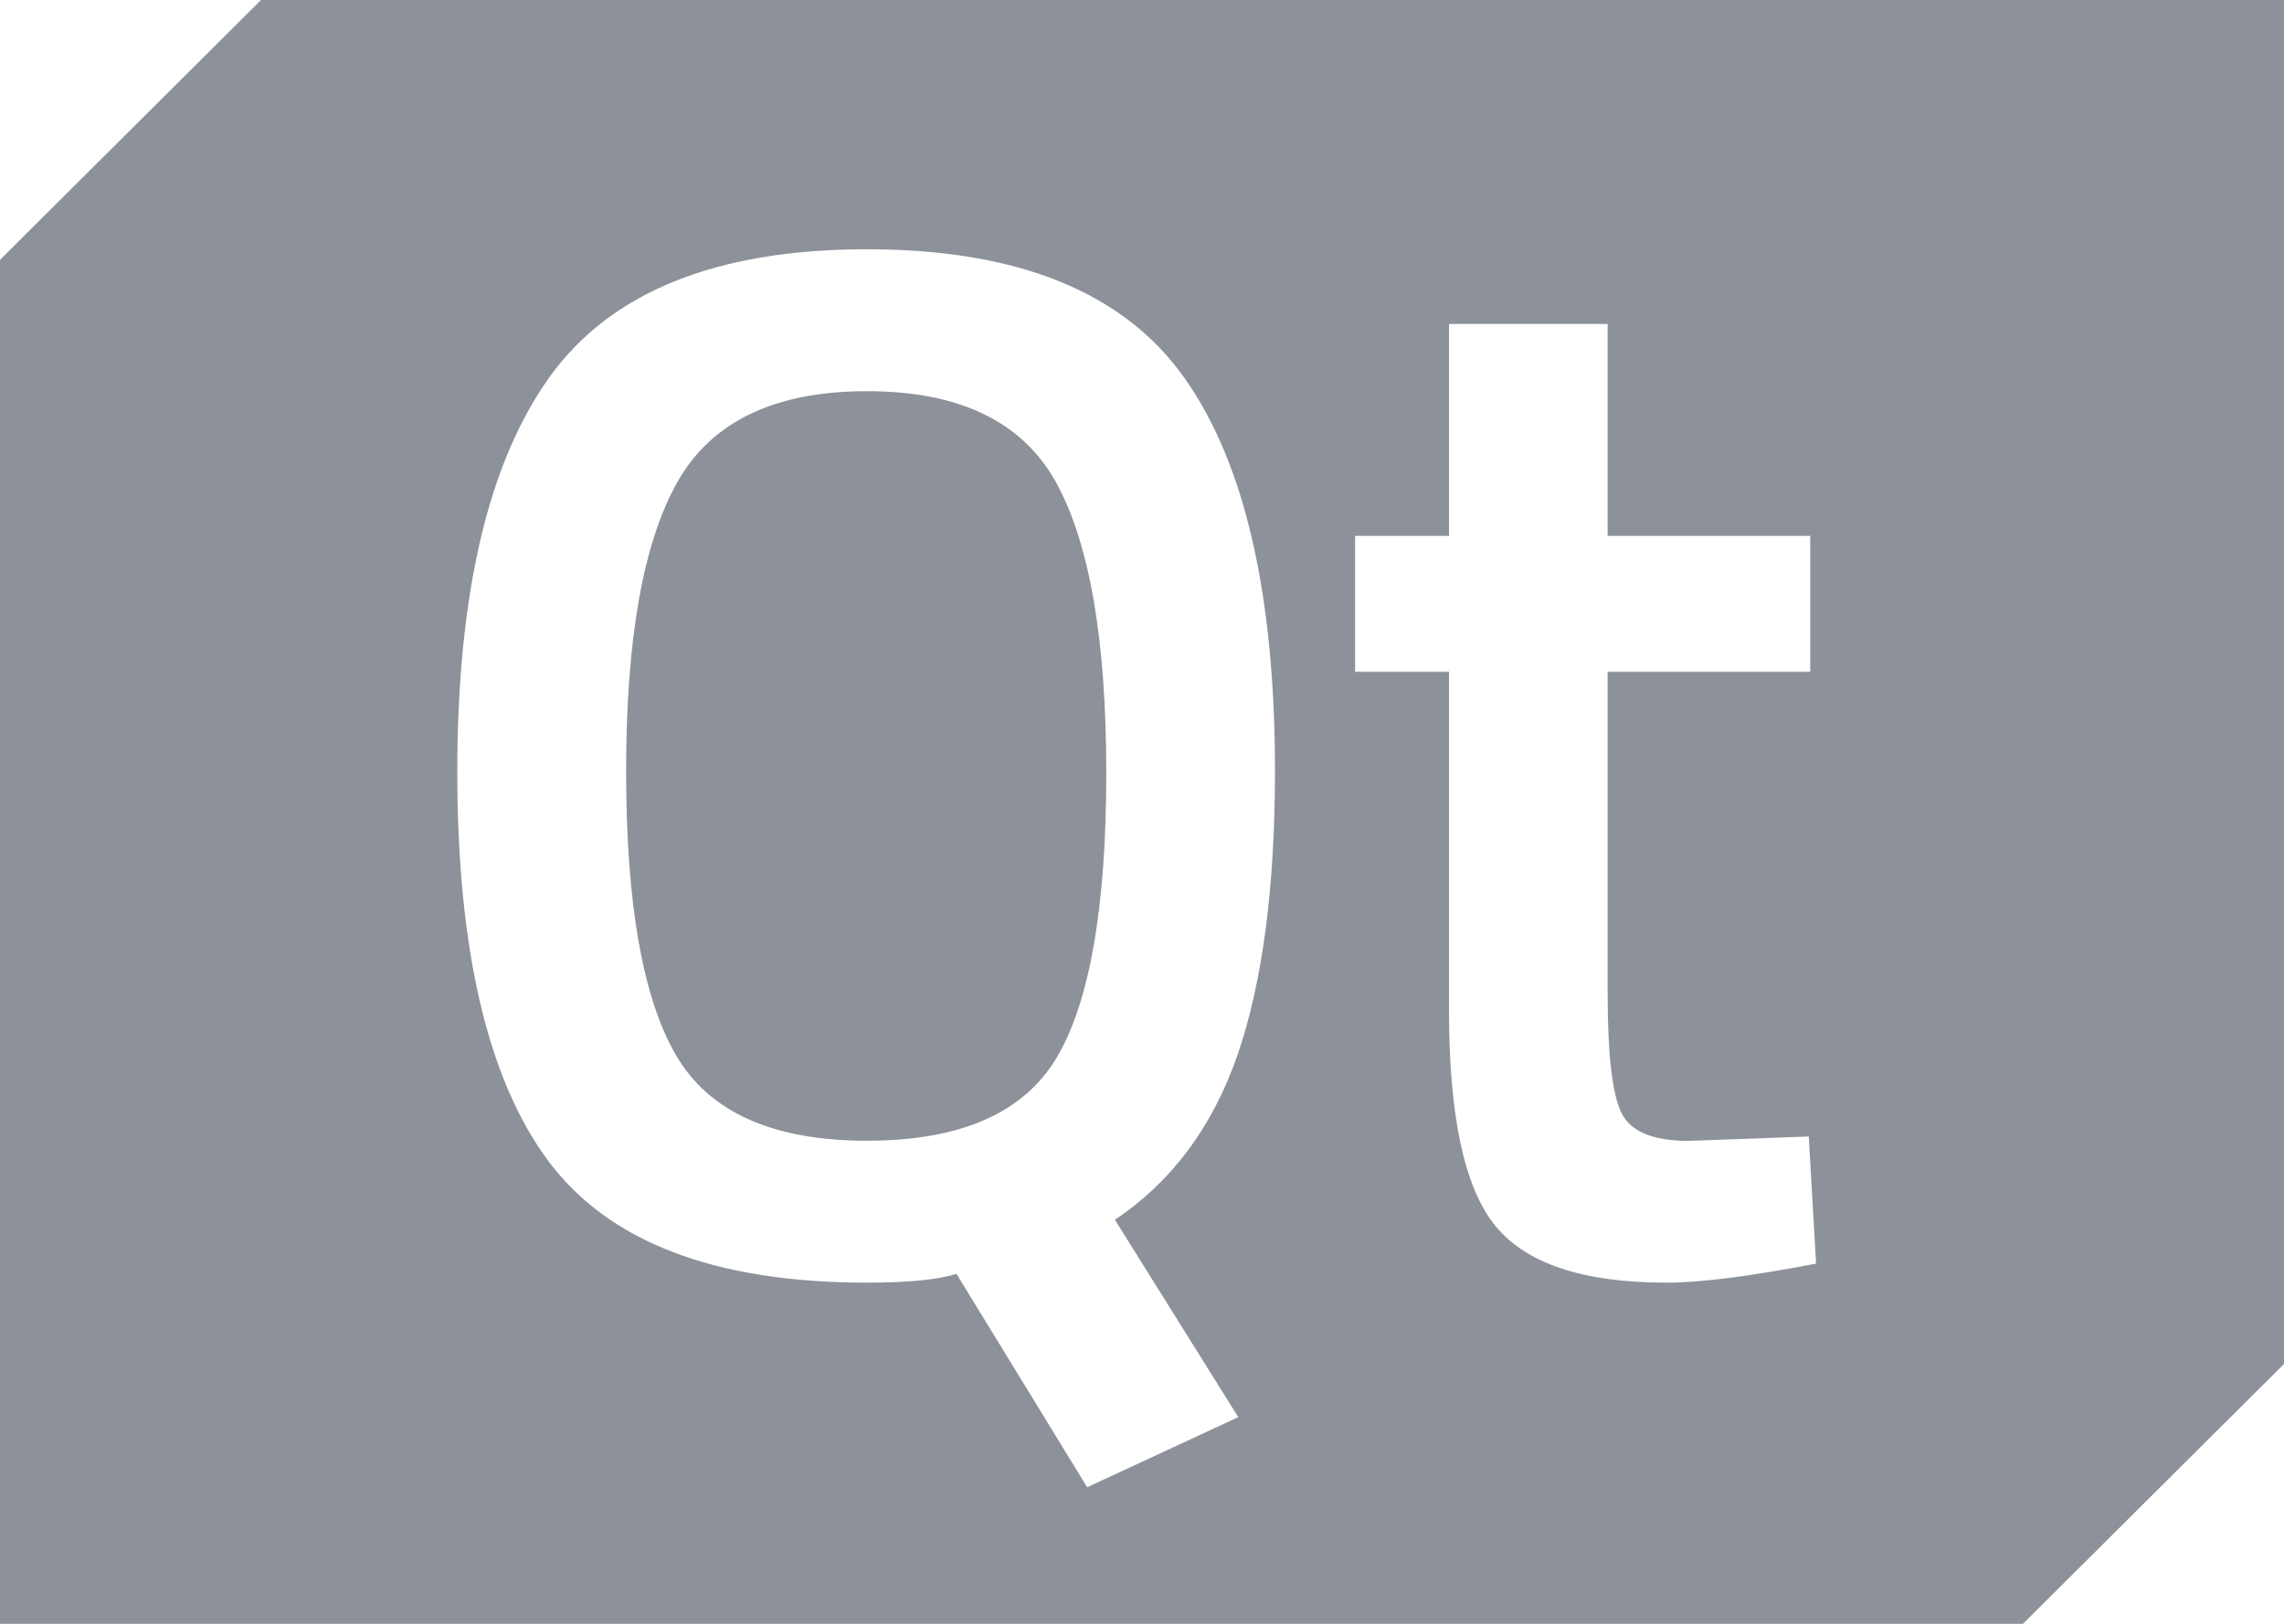 <svg xmlns="http://www.w3.org/2000/svg" width="45" height="32" viewBox="0 0 45 32"><g><path d="M17.081 7.709C15.268 7.709 14.024 8.304 13.349 9.494C12.674 10.685 12.336 12.585 12.336 15.197C12.336 17.808 12.664 19.674 13.32 20.797C13.976 21.92 15.229 22.48 17.081 22.48C18.932 22.48 20.179 21.93 20.829 20.826C21.475 19.721 21.796 17.856 21.796 15.226C21.796 12.595 21.462 10.685 20.8 9.494C20.134 8.304 18.894 7.709 17.081 7.709Z" fill="#8D9199"></path><path d="M5.143 0L0 5.12V32H39.857L45 26.88V0H5.143ZM24.4 27.926L21.42 29.309L18.845 25.104C18.479 25.219 17.891 25.277 17.081 25.277C14.072 25.277 11.976 24.47 10.787 22.858C9.601 21.245 9.01 18.694 9.01 15.21C9.01 11.725 9.611 9.139 10.816 7.446C12.021 5.757 14.107 4.912 17.078 4.912C20.047 4.912 22.13 5.754 23.326 7.434C24.522 9.114 25.12 11.702 25.12 15.197C25.12 17.501 24.872 19.363 24.384 20.784C23.892 22.205 23.085 23.29 21.966 24.038L24.396 27.926H24.4ZM32.831 25.277C31.191 25.277 30.066 24.902 29.459 24.154C28.851 23.405 28.549 21.994 28.549 19.92V13.238H26.698V10.56H28.549V6.384H31.674V10.56H35.666V13.238H31.674V19.574C31.674 20.746 31.76 21.523 31.934 21.907C32.108 22.291 32.551 22.483 33.265 22.483L35.637 22.397L35.781 24.902C34.489 25.152 33.506 25.277 32.831 25.277Z" fill="#8D9199"></path></g><defs><rect width="45" height="32" fill="white"></rect></defs></svg>